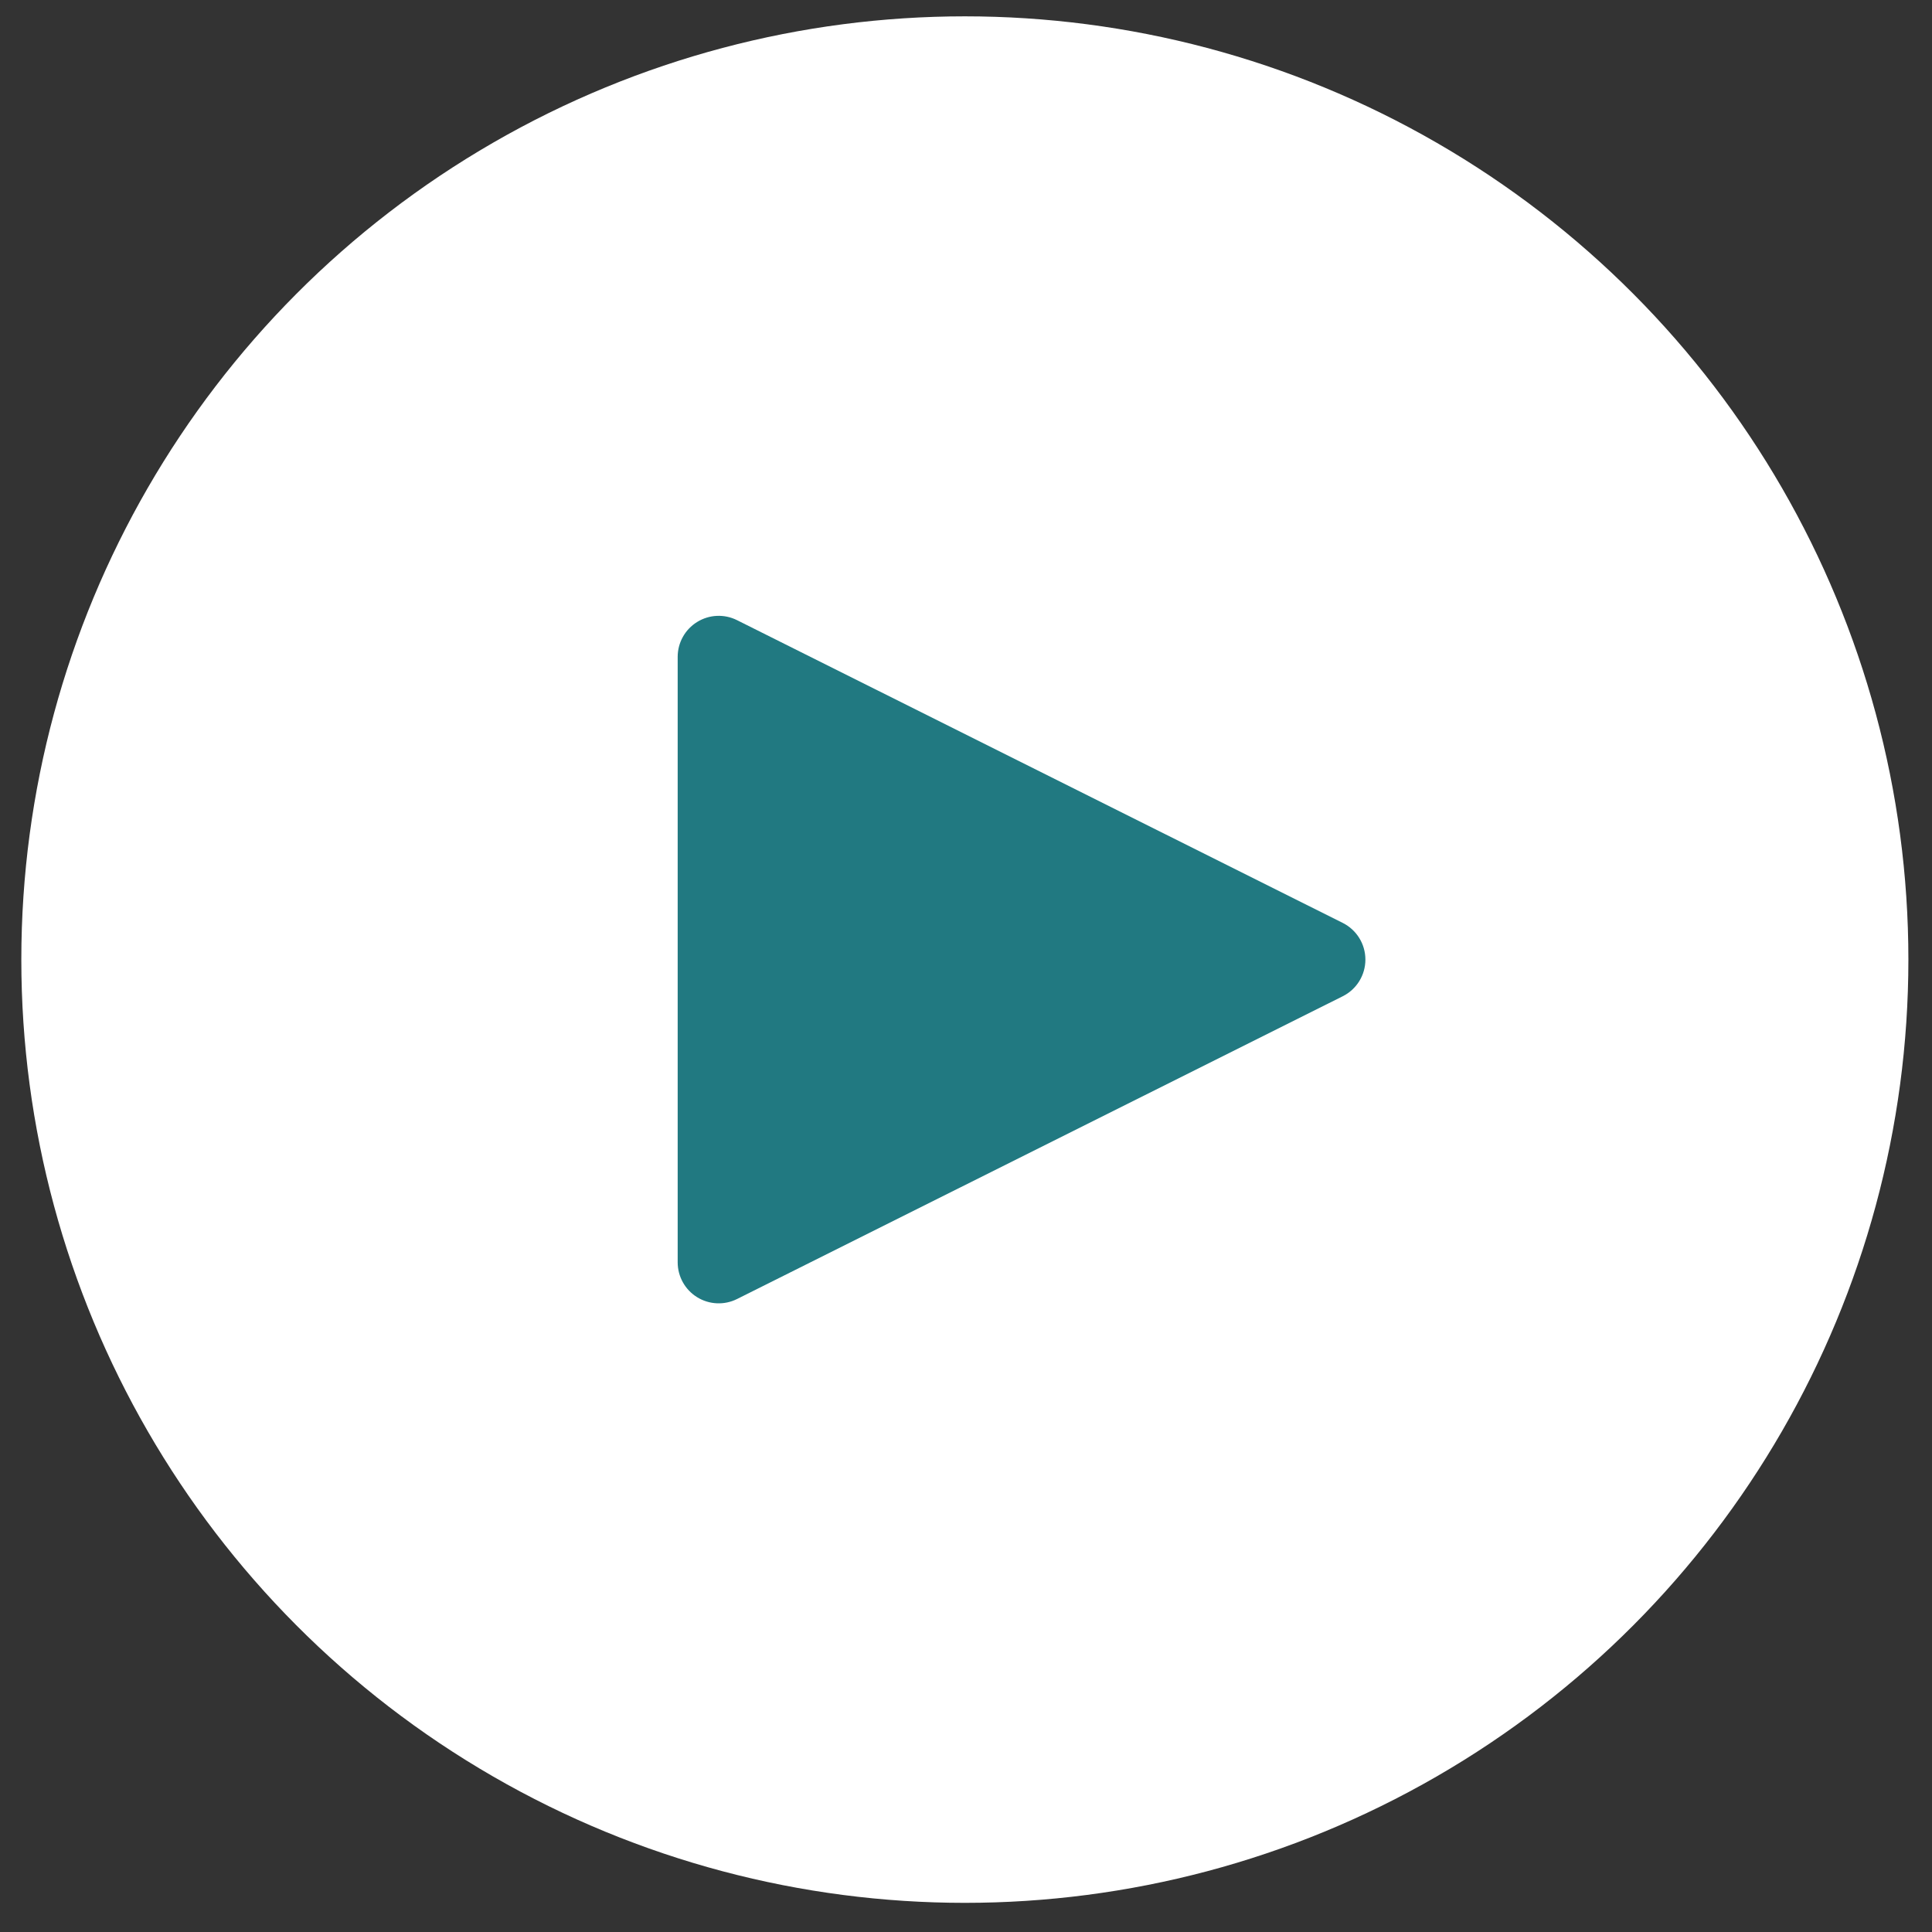 <svg xmlns="http://www.w3.org/2000/svg" xmlns:xlink="http://www.w3.org/1999/xlink" width="81px" height="81px" viewBox="0 0 81 81"><rect x="0" y="0" width="81" height="81" fill="#333333" stroke="none"/><title>streamline-icon-button-play-1@140x140</title><g id="Page-1" stroke="none" stroke-width="1" fill="none" fill-rule="evenodd"><g id="CARDS-VF" transform="translate(-295, -846)"><g id="Blog" transform="translate(152, 778)"><g id="streamline-icon-button-play-1@140x140" transform="translate(143.353, 68.148)"><path d="M0.541,40.083 C0.541,54.212 8.08,67.267 20.32,74.332 C32.559,81.396 47.639,81.396 59.878,74.332 C72.117,67.267 79.657,54.212 79.657,40.083 C79.657,25.955 72.117,12.899 59.878,5.835 C47.639,-1.229 32.559,-1.229 20.32,5.835 C8.08,12.899 0.541,25.955 0.541,40.083 L0.541,40.083 Z" id="Path" fill="#FFFFFF"></path><path d="M30.55,54.313 C30.017,54.58 29.383,54.552 28.876,54.239 C28.368,53.926 28.059,53.372 28.059,52.776 L28.059,27.391 C28.059,26.794 28.368,26.241 28.876,25.928 C29.383,25.614 30.017,25.586 30.55,25.854 L55.943,38.546 C56.525,38.838 56.892,39.433 56.892,40.083 C56.892,40.734 56.525,41.329 55.943,41.62 L30.55,54.313 Z" id="Path" fill="#217981"></path></g></g></g></g></svg>